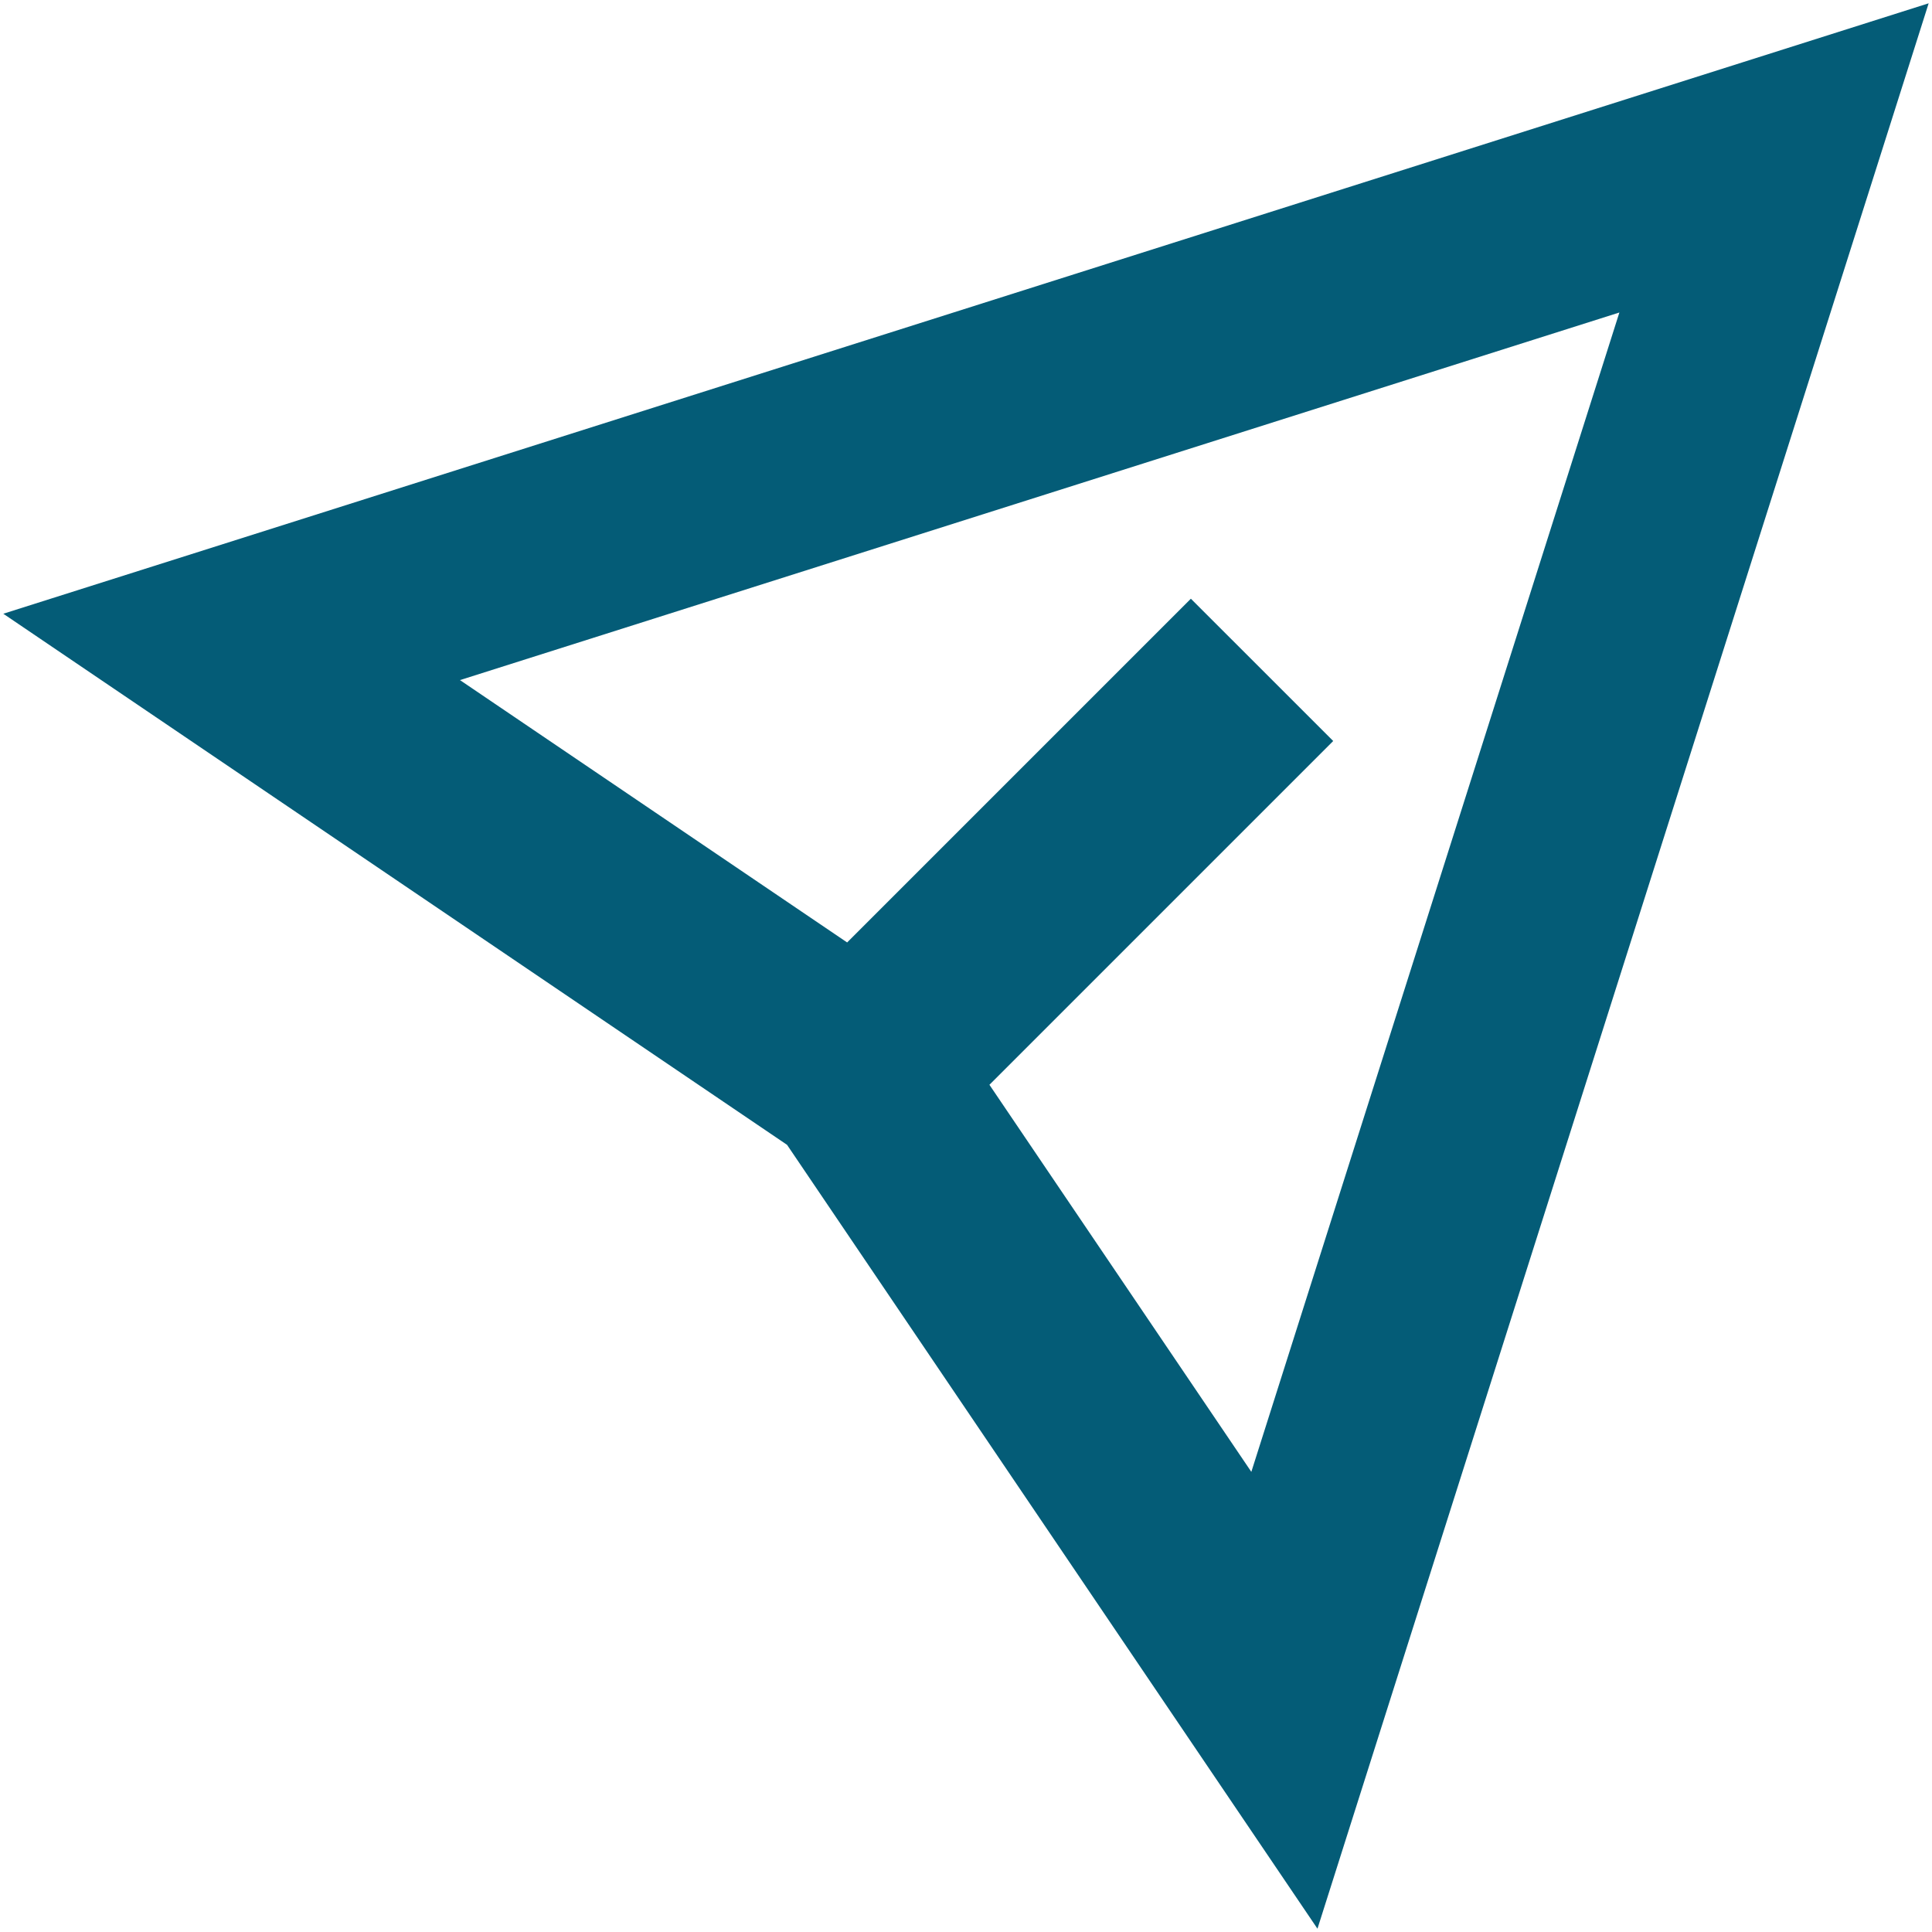 <?xml version="1.0" encoding="UTF-8"?> <svg xmlns="http://www.w3.org/2000/svg" width="48" height="48" viewBox="0 0 48 48" fill="none"><g clip-path="url(#clip0_8817_5424)"><path fill-rule="evenodd" clip-rule="evenodd" d="M46.458 4.679L47.917 0.082L43.319 1.54L4.999 13.69L0.082 15.248L4.353 18.142L19.554 28.443L29.84 43.644L32.732 47.918L34.293 42.999L46.458 4.679ZM21.047 23.415L11.428 16.897L40.233 7.764L31.089 36.568L24.582 26.951L33.123 18.41L29.587 14.875L21.047 23.415Z" fill="#045C77"></path></g><defs><clipPath id="clip0_8817_5424"><rect width="48" height="48" fill="white"></rect></clipPath></defs></svg> 